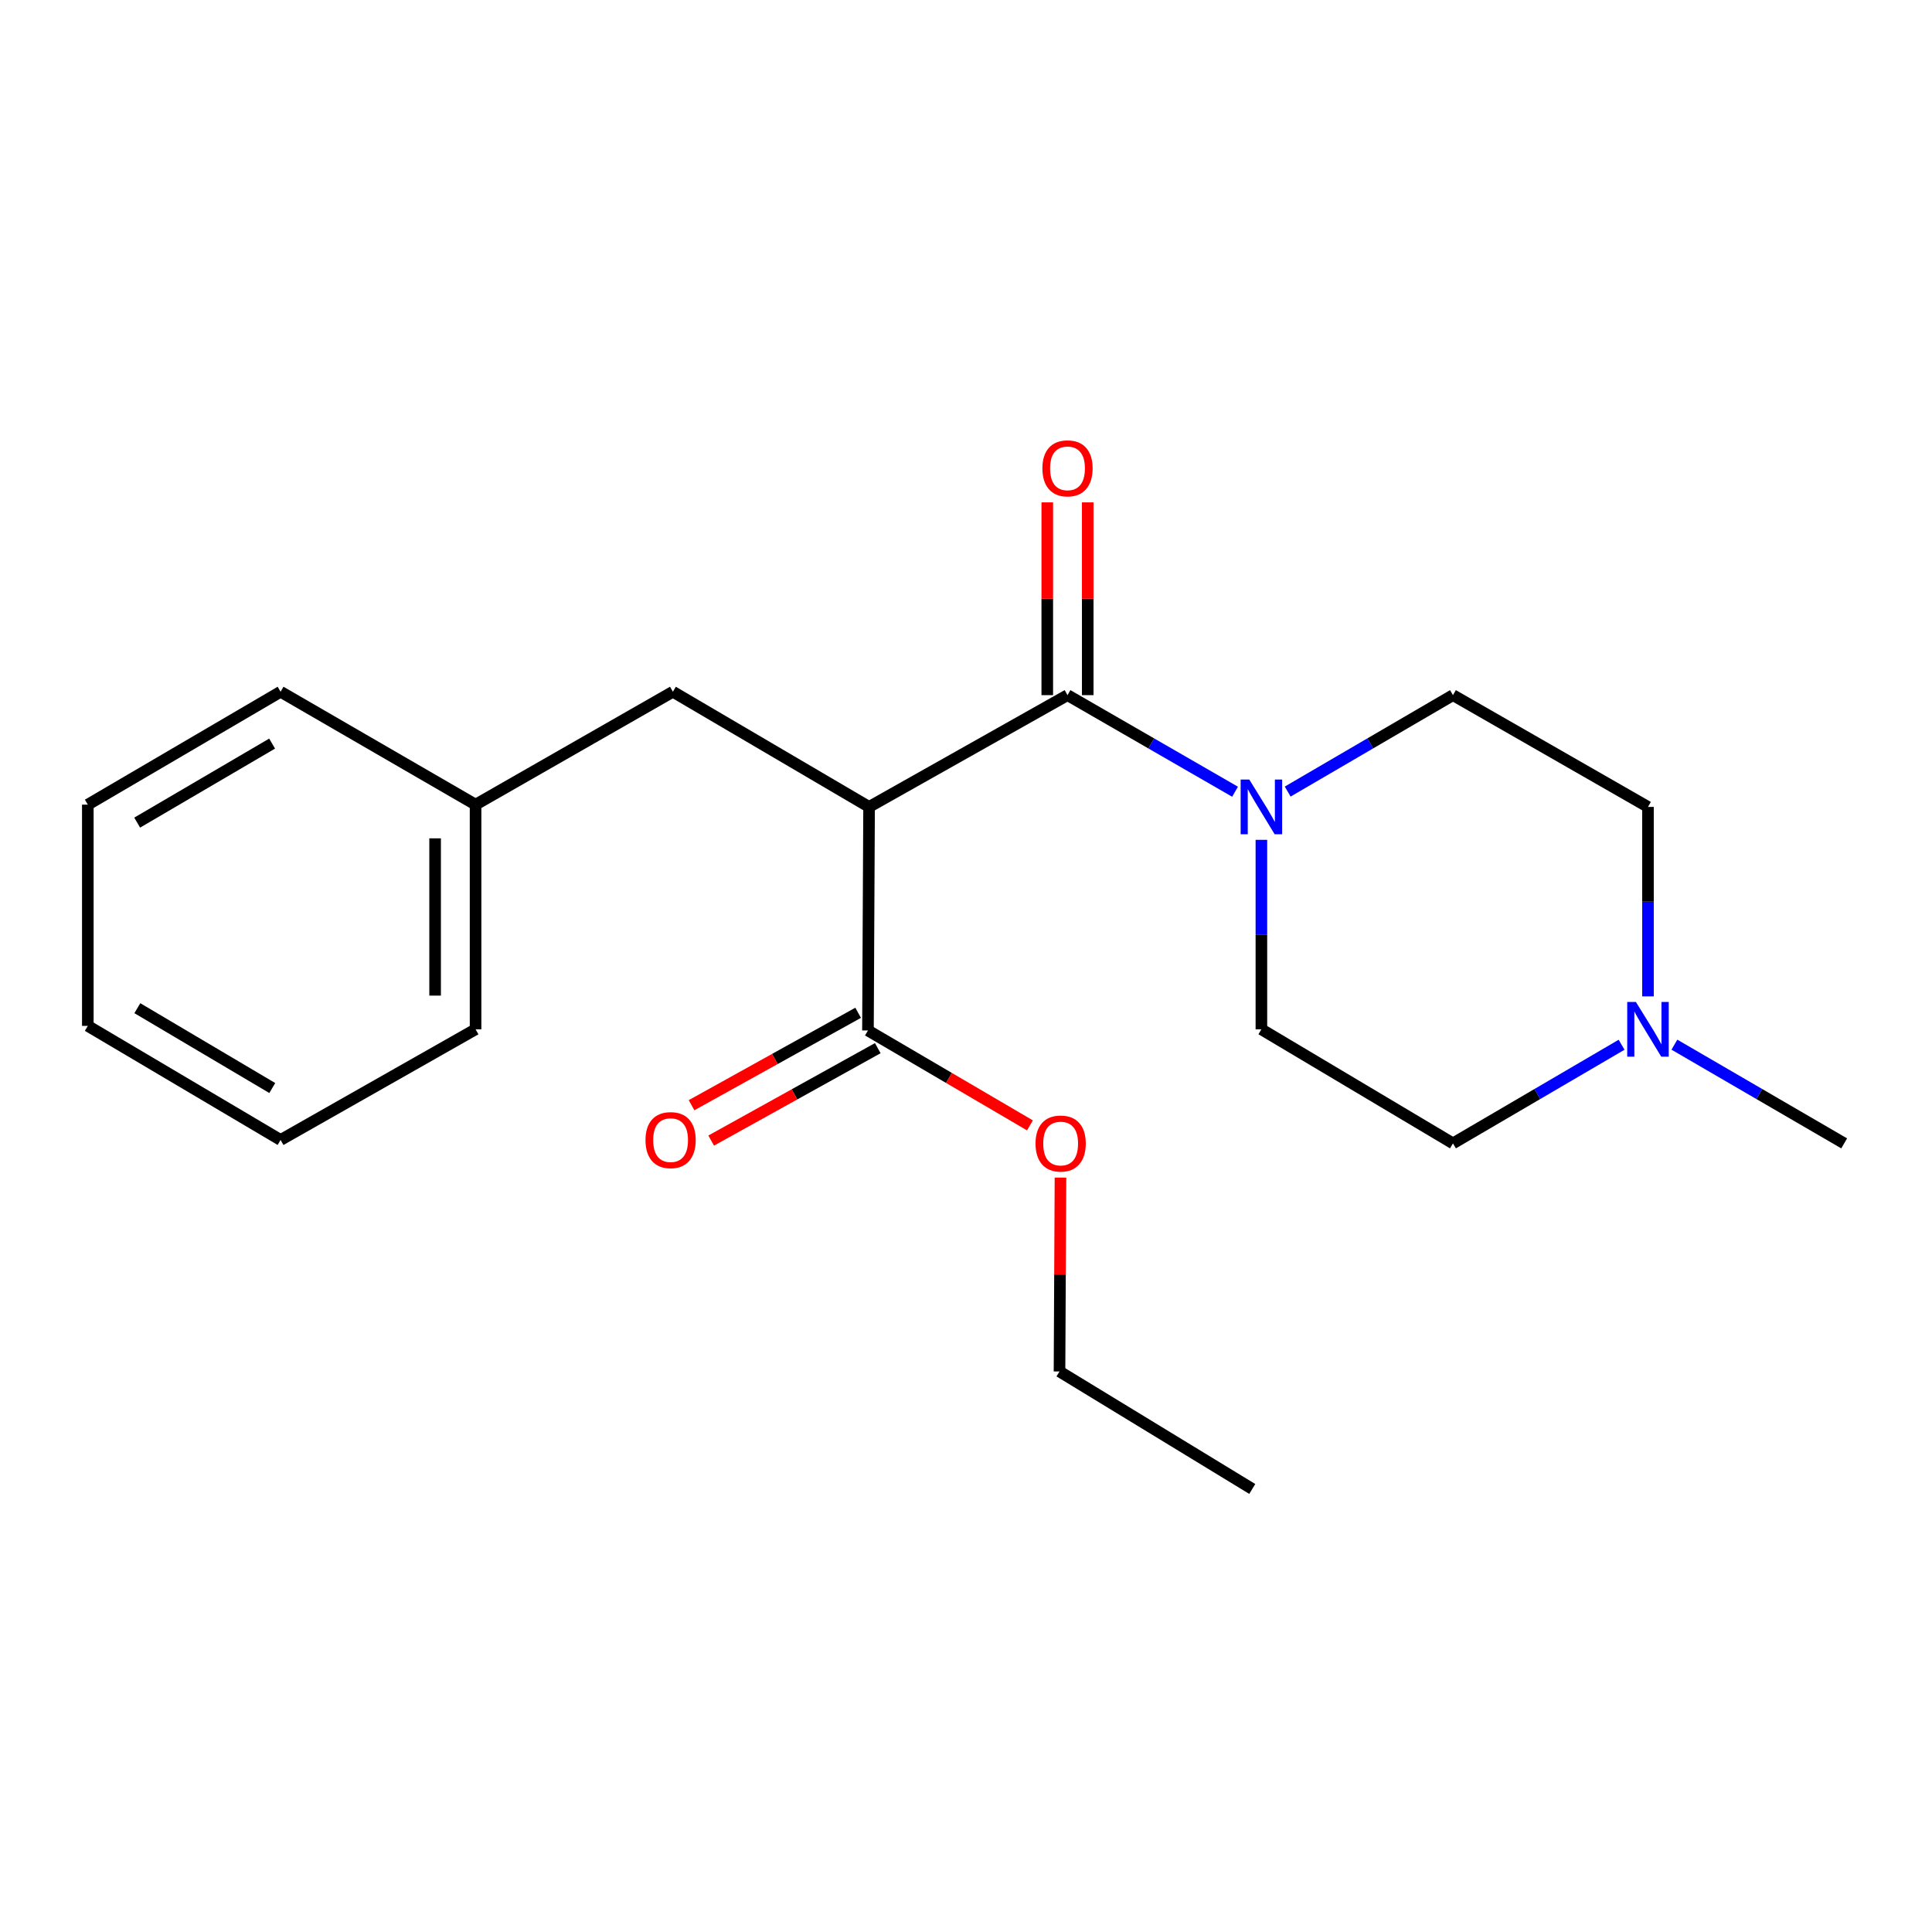 <?xml version='1.0' encoding='iso-8859-1'?>
<svg version='1.1' baseProfile='full'
              xmlns='http://www.w3.org/2000/svg'
                      xmlns:rdkit='http://www.rdkit.org/xml'
                      xmlns:xlink='http://www.w3.org/1999/xlink'
                  xml:space='preserve'
width='1000px' height='1000px' viewBox='0 0 1000 1000'>
<!-- END OF HEADER -->
<rect style='opacity:1.0;fill:#FFFFFF;stroke:none' width='1000' height='1000' x='0' y='0'> </rect>
<path class='bond-0' d='M 449.834,417.659 L 552.54,359.803' style='fill:none;fill-rule:evenodd;stroke:#000000;stroke-width:6px;stroke-linecap:butt;stroke-linejoin:miter;stroke-opacity:1' />
<path class='bond-2' d='M 449.834,417.659 L 449.252,533.372' style='fill:none;fill-rule:evenodd;stroke:#000000;stroke-width:6px;stroke-linecap:butt;stroke-linejoin:miter;stroke-opacity:1' />
<path class='bond-4' d='M 449.834,417.659 L 348.291,358.046' style='fill:none;fill-rule:evenodd;stroke:#000000;stroke-width:6px;stroke-linecap:butt;stroke-linejoin:miter;stroke-opacity:1' />
<path class='bond-1' d='M 552.54,359.803 L 595.9,384.8' style='fill:none;fill-rule:evenodd;stroke:#000000;stroke-width:6px;stroke-linecap:butt;stroke-linejoin:miter;stroke-opacity:1' />
<path class='bond-1' d='M 595.9,384.8 L 639.26,409.798' style='fill:none;fill-rule:evenodd;stroke:#0000FF;stroke-width:6px;stroke-linecap:butt;stroke-linejoin:miter;stroke-opacity:1' />
<path class='bond-5' d='M 563.01,359.803 L 563.01,309.916' style='fill:none;fill-rule:evenodd;stroke:#000000;stroke-width:6px;stroke-linecap:butt;stroke-linejoin:miter;stroke-opacity:1' />
<path class='bond-5' d='M 563.01,309.916 L 563.01,260.03' style='fill:none;fill-rule:evenodd;stroke:#FF0000;stroke-width:6px;stroke-linecap:butt;stroke-linejoin:miter;stroke-opacity:1' />
<path class='bond-5' d='M 542.069,359.803 L 542.069,309.916' style='fill:none;fill-rule:evenodd;stroke:#000000;stroke-width:6px;stroke-linecap:butt;stroke-linejoin:miter;stroke-opacity:1' />
<path class='bond-5' d='M 542.069,309.916 L 542.069,260.03' style='fill:none;fill-rule:evenodd;stroke:#FF0000;stroke-width:6px;stroke-linecap:butt;stroke-linejoin:miter;stroke-opacity:1' />
<path class='bond-6' d='M 666.506,409.718 L 709.28,384.76' style='fill:none;fill-rule:evenodd;stroke:#0000FF;stroke-width:6px;stroke-linecap:butt;stroke-linejoin:miter;stroke-opacity:1' />
<path class='bond-6' d='M 709.28,384.76 L 752.053,359.803' style='fill:none;fill-rule:evenodd;stroke:#000000;stroke-width:6px;stroke-linecap:butt;stroke-linejoin:miter;stroke-opacity:1' />
<path class='bond-7' d='M 652.896,434.697 L 652.896,483.732' style='fill:none;fill-rule:evenodd;stroke:#0000FF;stroke-width:6px;stroke-linecap:butt;stroke-linejoin:miter;stroke-opacity:1' />
<path class='bond-7' d='M 652.896,483.732 L 652.896,532.767' style='fill:none;fill-rule:evenodd;stroke:#000000;stroke-width:6px;stroke-linecap:butt;stroke-linejoin:miter;stroke-opacity:1' />
<path class='bond-8' d='M 444.172,524.216 L 401.059,548.135' style='fill:none;fill-rule:evenodd;stroke:#000000;stroke-width:6px;stroke-linecap:butt;stroke-linejoin:miter;stroke-opacity:1' />
<path class='bond-8' d='M 401.059,548.135 L 357.945,572.054' style='fill:none;fill-rule:evenodd;stroke:#FF0000;stroke-width:6px;stroke-linecap:butt;stroke-linejoin:miter;stroke-opacity:1' />
<path class='bond-8' d='M 454.332,542.528 L 411.218,566.447' style='fill:none;fill-rule:evenodd;stroke:#000000;stroke-width:6px;stroke-linecap:butt;stroke-linejoin:miter;stroke-opacity:1' />
<path class='bond-8' d='M 411.218,566.447 L 368.104,590.366' style='fill:none;fill-rule:evenodd;stroke:#FF0000;stroke-width:6px;stroke-linecap:butt;stroke-linejoin:miter;stroke-opacity:1' />
<path class='bond-11' d='M 449.252,533.372 L 491.177,557.936' style='fill:none;fill-rule:evenodd;stroke:#000000;stroke-width:6px;stroke-linecap:butt;stroke-linejoin:miter;stroke-opacity:1' />
<path class='bond-11' d='M 491.177,557.936 L 533.101,582.5' style='fill:none;fill-rule:evenodd;stroke:#FF0000;stroke-width:6px;stroke-linecap:butt;stroke-linejoin:miter;stroke-opacity:1' />
<path class='bond-3' d='M 839.328,540.76 L 795.691,566.285' style='fill:none;fill-rule:evenodd;stroke:#0000FF;stroke-width:6px;stroke-linecap:butt;stroke-linejoin:miter;stroke-opacity:1' />
<path class='bond-3' d='M 795.691,566.285 L 752.053,591.811' style='fill:none;fill-rule:evenodd;stroke:#000000;stroke-width:6px;stroke-linecap:butt;stroke-linejoin:miter;stroke-opacity:1' />
<path class='bond-13' d='M 866.668,540.719 L 910.607,566.265' style='fill:none;fill-rule:evenodd;stroke:#0000FF;stroke-width:6px;stroke-linecap:butt;stroke-linejoin:miter;stroke-opacity:1' />
<path class='bond-13' d='M 910.607,566.265 L 954.545,591.811' style='fill:none;fill-rule:evenodd;stroke:#000000;stroke-width:6px;stroke-linecap:butt;stroke-linejoin:miter;stroke-opacity:1' />
<path class='bond-21' d='M 852.991,515.73 L 852.991,466.694' style='fill:none;fill-rule:evenodd;stroke:#0000FF;stroke-width:6px;stroke-linecap:butt;stroke-linejoin:miter;stroke-opacity:1' />
<path class='bond-21' d='M 852.991,466.694 L 852.991,417.659' style='fill:none;fill-rule:evenodd;stroke:#000000;stroke-width:6px;stroke-linecap:butt;stroke-linejoin:miter;stroke-opacity:1' />
<path class='bond-12' d='M 348.291,358.046 L 246.155,416.484' style='fill:none;fill-rule:evenodd;stroke:#000000;stroke-width:6px;stroke-linecap:butt;stroke-linejoin:miter;stroke-opacity:1' />
<path class='bond-9' d='M 752.053,359.803 L 852.991,417.659' style='fill:none;fill-rule:evenodd;stroke:#000000;stroke-width:6px;stroke-linecap:butt;stroke-linejoin:miter;stroke-opacity:1' />
<path class='bond-10' d='M 652.896,532.767 L 752.053,591.811' style='fill:none;fill-rule:evenodd;stroke:#000000;stroke-width:6px;stroke-linecap:butt;stroke-linejoin:miter;stroke-opacity:1' />
<path class='bond-14' d='M 548.902,609.522 L 548.65,659.698' style='fill:none;fill-rule:evenodd;stroke:#FF0000;stroke-width:6px;stroke-linecap:butt;stroke-linejoin:miter;stroke-opacity:1' />
<path class='bond-14' d='M 548.65,659.698 L 548.398,709.874' style='fill:none;fill-rule:evenodd;stroke:#000000;stroke-width:6px;stroke-linecap:butt;stroke-linejoin:miter;stroke-opacity:1' />
<path class='bond-15' d='M 246.155,416.484 L 246.155,532.767' style='fill:none;fill-rule:evenodd;stroke:#000000;stroke-width:6px;stroke-linecap:butt;stroke-linejoin:miter;stroke-opacity:1' />
<path class='bond-15' d='M 225.213,433.927 L 225.213,515.325' style='fill:none;fill-rule:evenodd;stroke:#000000;stroke-width:6px;stroke-linecap:butt;stroke-linejoin:miter;stroke-opacity:1' />
<path class='bond-16' d='M 246.155,416.484 L 145.229,358.046' style='fill:none;fill-rule:evenodd;stroke:#000000;stroke-width:6px;stroke-linecap:butt;stroke-linejoin:miter;stroke-opacity:1' />
<path class='bond-17' d='M 548.398,709.874 L 648.172,770.685' style='fill:none;fill-rule:evenodd;stroke:#000000;stroke-width:6px;stroke-linecap:butt;stroke-linejoin:miter;stroke-opacity:1' />
<path class='bond-19' d='M 246.155,532.767 L 145.229,590.042' style='fill:none;fill-rule:evenodd;stroke:#000000;stroke-width:6px;stroke-linecap:butt;stroke-linejoin:miter;stroke-opacity:1' />
<path class='bond-18' d='M 145.229,358.046 L 45.455,416.484' style='fill:none;fill-rule:evenodd;stroke:#000000;stroke-width:6px;stroke-linecap:butt;stroke-linejoin:miter;stroke-opacity:1' />
<path class='bond-18' d='M 140.846,384.882 L 71.004,425.789' style='fill:none;fill-rule:evenodd;stroke:#000000;stroke-width:6px;stroke-linecap:butt;stroke-linejoin:miter;stroke-opacity:1' />
<path class='bond-20' d='M 45.455,416.484 L 45.455,530.999' style='fill:none;fill-rule:evenodd;stroke:#000000;stroke-width:6px;stroke-linecap:butt;stroke-linejoin:miter;stroke-opacity:1' />
<path class='bond-22' d='M 145.229,590.042 L 45.455,530.999' style='fill:none;fill-rule:evenodd;stroke:#000000;stroke-width:6px;stroke-linecap:butt;stroke-linejoin:miter;stroke-opacity:1' />
<path class='bond-22' d='M 140.928,563.163 L 71.086,521.833' style='fill:none;fill-rule:evenodd;stroke:#000000;stroke-width:6px;stroke-linecap:butt;stroke-linejoin:miter;stroke-opacity:1' />
<path  class='atom-2' d='M 646.636 403.499
L 655.916 418.499
Q 656.836 419.979, 658.316 422.659
Q 659.796 425.339, 659.876 425.499
L 659.876 403.499
L 663.636 403.499
L 663.636 431.819
L 659.756 431.819
L 649.796 415.419
Q 648.636 413.499, 647.396 411.299
Q 646.196 409.099, 645.836 408.419
L 645.836 431.819
L 642.156 431.819
L 642.156 403.499
L 646.636 403.499
' fill='#0000FF'/>
<path  class='atom-4' d='M 846.731 518.607
L 856.011 533.607
Q 856.931 535.087, 858.411 537.767
Q 859.891 540.447, 859.971 540.607
L 859.971 518.607
L 863.731 518.607
L 863.731 546.927
L 859.851 546.927
L 849.891 530.527
Q 848.731 528.607, 847.491 526.407
Q 846.291 524.207, 845.931 523.527
L 845.931 546.927
L 842.251 546.927
L 842.251 518.607
L 846.731 518.607
' fill='#0000FF'/>
<path  class='atom-6' d='M 539.54 242.413
Q 539.54 235.613, 542.9 231.813
Q 546.26 228.013, 552.54 228.013
Q 558.82 228.013, 562.18 231.813
Q 565.54 235.613, 565.54 242.413
Q 565.54 249.293, 562.14 253.213
Q 558.74 257.093, 552.54 257.093
Q 546.3 257.093, 542.9 253.213
Q 539.54 249.333, 539.54 242.413
M 552.54 253.893
Q 556.86 253.893, 559.18 251.013
Q 561.54 248.093, 561.54 242.413
Q 561.54 236.853, 559.18 234.053
Q 556.86 231.213, 552.54 231.213
Q 548.22 231.213, 545.86 234.013
Q 543.54 236.813, 543.54 242.413
Q 543.54 248.133, 545.86 251.013
Q 548.22 253.893, 552.54 253.893
' fill='#FF0000'/>
<path  class='atom-9' d='M 334.104 590.122
Q 334.104 583.322, 337.464 579.522
Q 340.824 575.722, 347.104 575.722
Q 353.384 575.722, 356.744 579.522
Q 360.104 583.322, 360.104 590.122
Q 360.104 597.002, 356.704 600.922
Q 353.304 604.802, 347.104 604.802
Q 340.864 604.802, 337.464 600.922
Q 334.104 597.042, 334.104 590.122
M 347.104 601.602
Q 351.424 601.602, 353.744 598.722
Q 356.104 595.802, 356.104 590.122
Q 356.104 584.562, 353.744 581.762
Q 351.424 578.922, 347.104 578.922
Q 342.784 578.922, 340.424 581.722
Q 338.104 584.522, 338.104 590.122
Q 338.104 595.842, 340.424 598.722
Q 342.784 601.602, 347.104 601.602
' fill='#FF0000'/>
<path  class='atom-12' d='M 535.991 591.891
Q 535.991 585.091, 539.351 581.291
Q 542.711 577.491, 548.991 577.491
Q 555.271 577.491, 558.631 581.291
Q 561.991 585.091, 561.991 591.891
Q 561.991 598.771, 558.591 602.691
Q 555.191 606.571, 548.991 606.571
Q 542.751 606.571, 539.351 602.691
Q 535.991 598.811, 535.991 591.891
M 548.991 603.371
Q 553.311 603.371, 555.631 600.491
Q 557.991 597.571, 557.991 591.891
Q 557.991 586.331, 555.631 583.531
Q 553.311 580.691, 548.991 580.691
Q 544.671 580.691, 542.311 583.491
Q 539.991 586.291, 539.991 591.891
Q 539.991 597.611, 542.311 600.491
Q 544.671 603.371, 548.991 603.371
' fill='#FF0000'/>
</svg>
